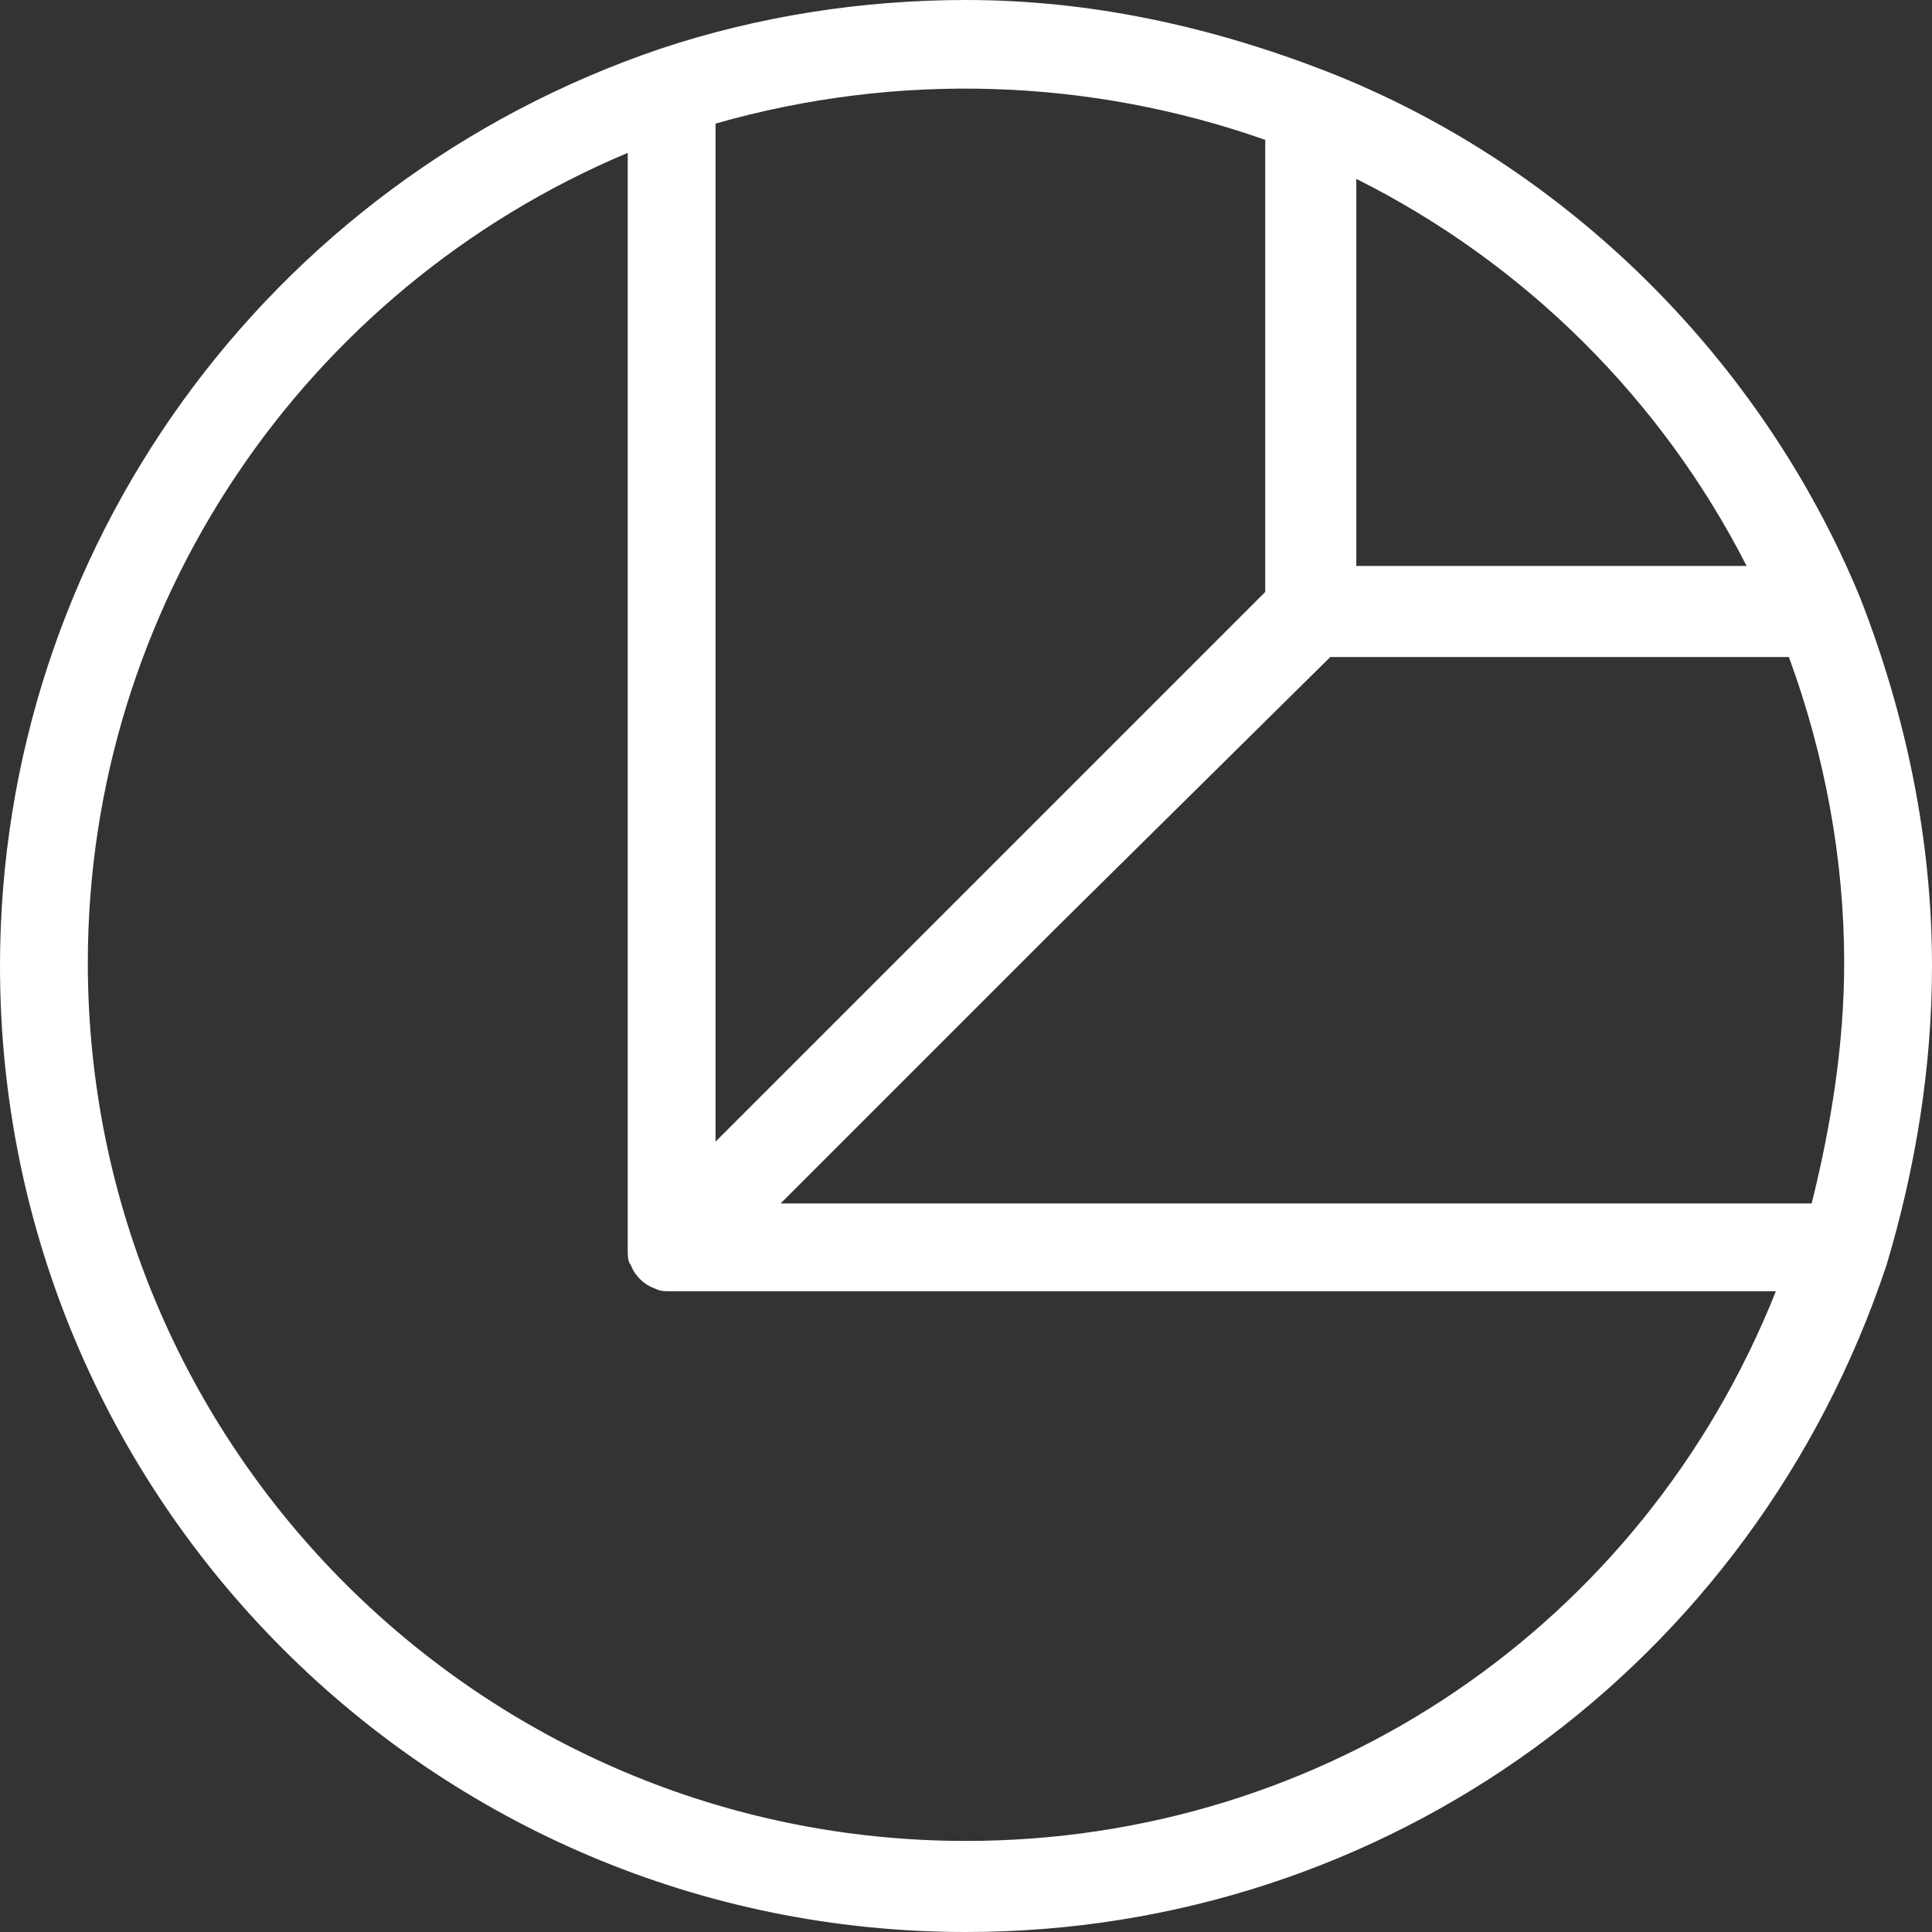 <svg viewBox="0.359 0.004 59.4 59.4" width="21" height="21" xmlns="http://www.w3.org/2000/svg"><rect x="0.359" y="0.004" width="59.4" height="59.4" fill="#333333" stroke="none"/><g transform="matrix(1, 0, 0, 1, -45.041, -10.396)"><g><path d="M104.8,40.1c0-3.9-0.8-7.7-2.2-11.3c0,0,0,0,0,0c-3-7.3-9-13.3-16.4-16.2c-3.6-1.4-7.3-2.2-11.1-2.2 c-3.2,0-6.4,0.5-9.4,1.5c-12.1,4.1-20.3,15.4-20.3,28.2c0,16.4,13.3,29.7,29.7,29.7c12.9,0,24.2-8.2,28.3-20.5c0,0,0,0,0,0 C104.3,46.3,104.8,43.2,104.8,40.1z M87.1,15.9c5.2,2.6,9.4,6.8,12,11.9h-12V15.9z M86.3,30.6h14.1c1.1,3,1.7,6.2,1.7,9.4 c0,2.5-0.4,5-1,7.4H69.4l8.4-8.4L86.3,30.6z M84.3,14.7v13.9L67.4,45.5V14.2C73,12.6,78.9,12.8,84.3,14.7z M75.1,67 c-14.9,0-27-12.1-27-27c0-10.9,6.6-20.7,16.6-24.9v33.7c0,0.2,0,0.4,0.1,0.5c0,0,0,0,0,0c0,0,0,0,0,0c0.1,0.3,0.4,0.6,0.7,0.7 c0,0,0,0,0,0c0,0,0,0,0,0c0.2,0.1,0.3,0.1,0.5,0.1h34C95.9,60.4,86.1,67,75.1,67z" style="fill: rgb(255, 255, 255);"></path></g></g></svg>
